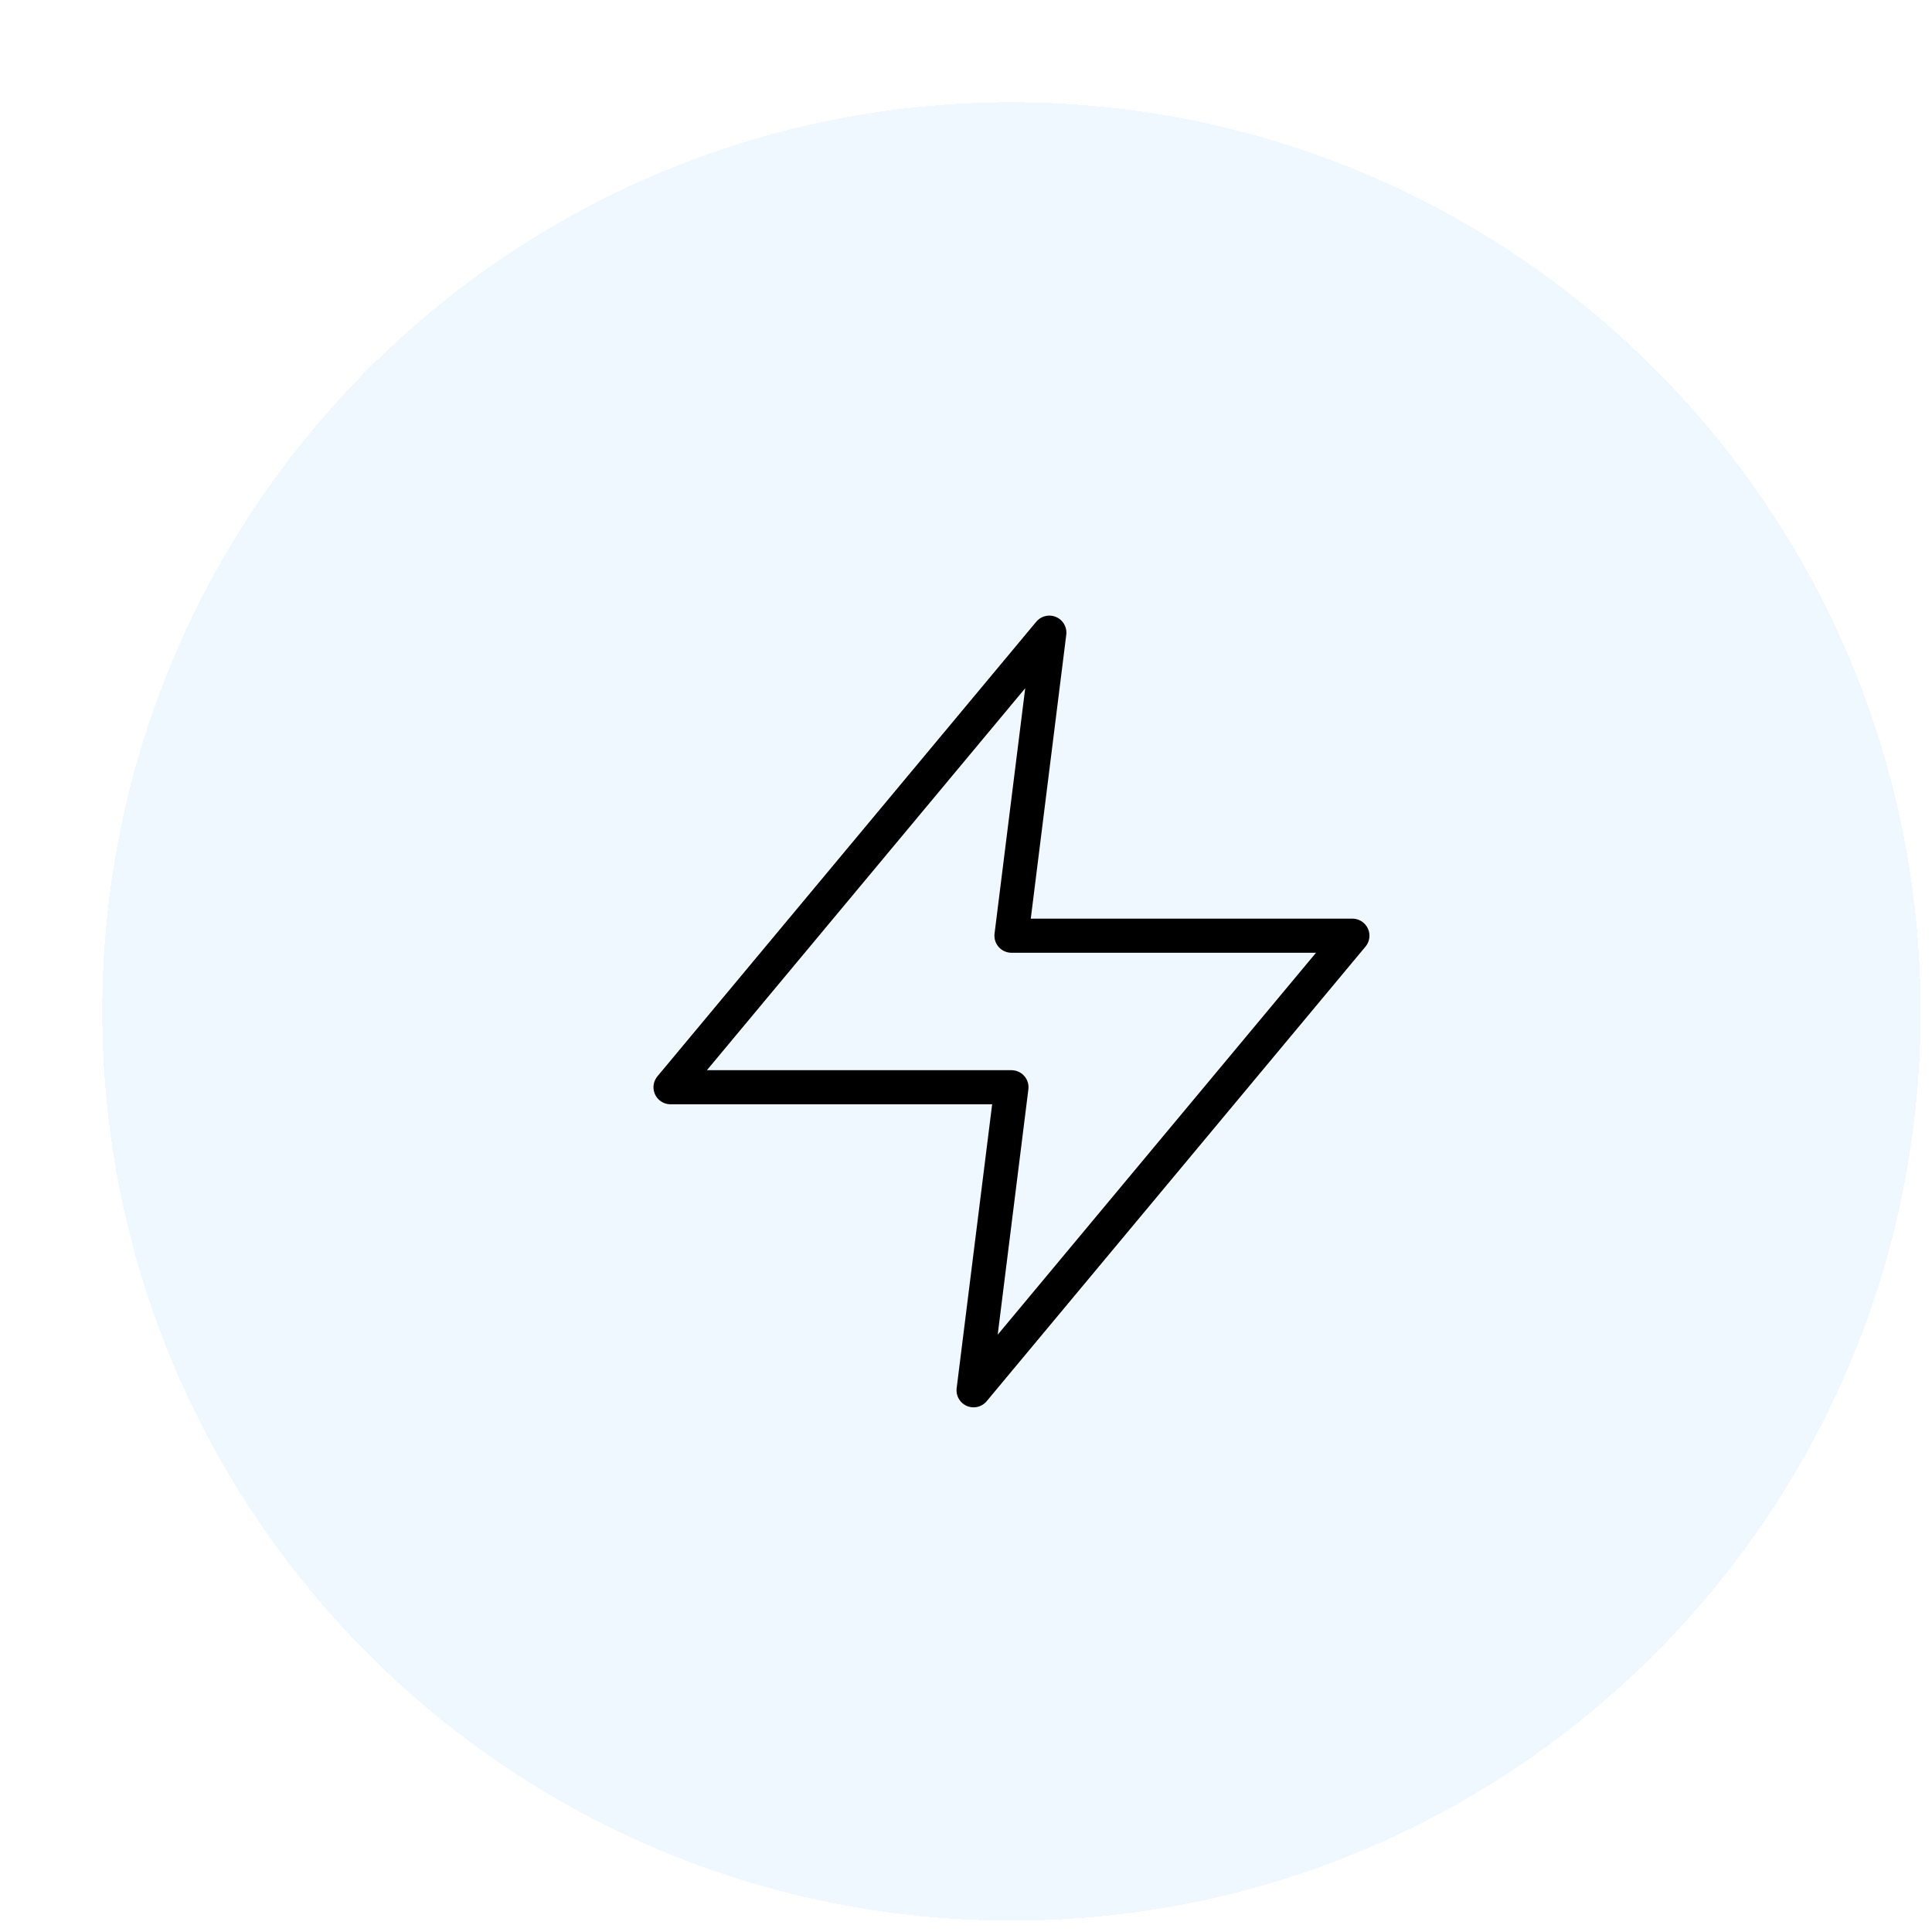 <svg width="85" height="85" viewBox="0 0 85 85" fill="none" xmlns="http://www.w3.org/2000/svg">
<g filter="url(#filter0_d_769_932)">
<path d="M0.5 40.5C0.5 18.409 18.409 0.5 40.5 0.5C62.591 0.5 80.5 18.409 80.5 40.5C80.5 62.591 62.591 80.5 40.5 80.5C18.409 80.5 0.5 62.591 0.5 40.5Z" fill="#EFF8FF" shape-rendering="crispEdges"/>
<path d="M42.167 23.834L25.5 43.834H40.5L38.833 57.167L55.5 37.167H40.5L42.167 23.834Z" stroke="black" stroke-width="1.5" stroke-linecap="round" stroke-linejoin="round"/>
</g>
<defs>
<filter id="filter0_d_769_932" x="0.5" y="0.5" width="84" height="84" filterUnits="userSpaceOnUse" color-interpolation-filters="sRGB">
<feFlood flood-opacity="0" result="BackgroundImageFix"/>
<feColorMatrix in="SourceAlpha" type="matrix" values="0 0 0 0 0 0 0 0 0 0 0 0 0 0 0 0 0 0 127 0" result="hardAlpha"/>
<feOffset dx="4" dy="4"/>
<feComposite in2="hardAlpha" operator="out"/>
<feColorMatrix type="matrix" values="0 0 0 0 0.874 0 0 0 0 0.934 0 0 0 0 0.982 0 0 0 1 0"/>
<feBlend mode="normal" in2="BackgroundImageFix" result="effect1_dropShadow_769_932"/>
<feBlend mode="normal" in="SourceGraphic" in2="effect1_dropShadow_769_932" result="shape"/>
</filter>
</defs>
</svg>
